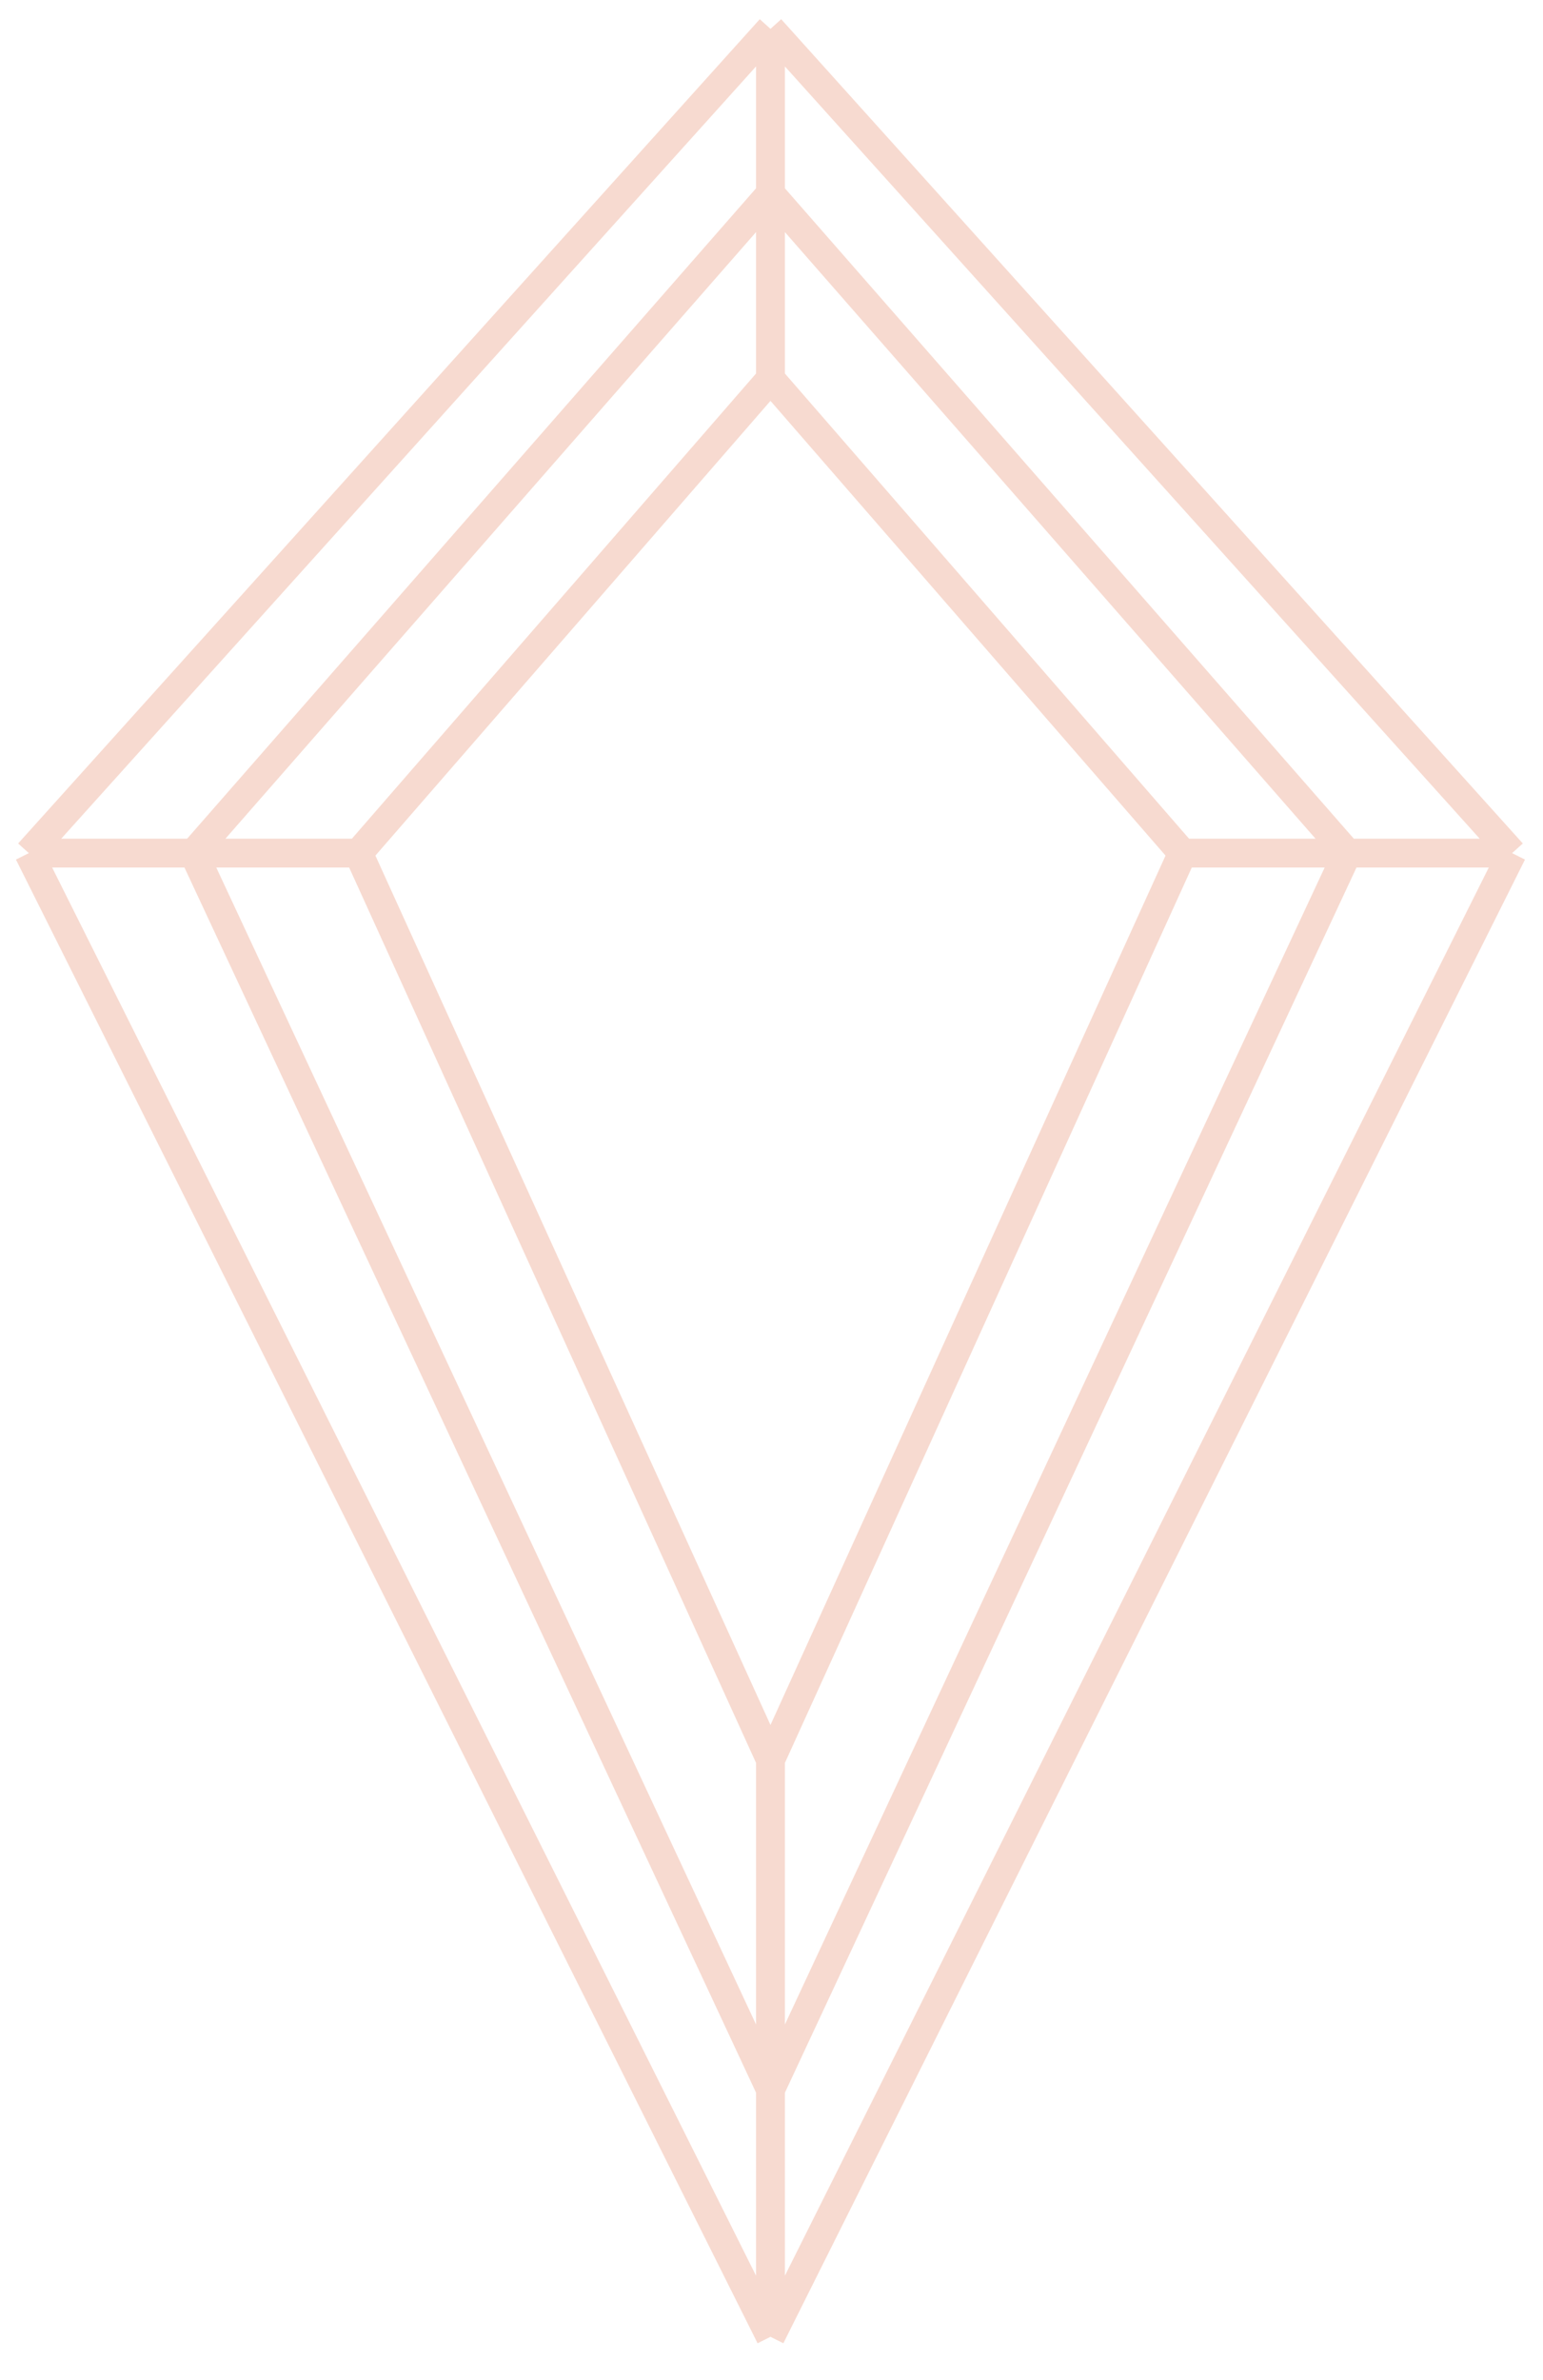 <svg width="107" height="165" viewBox="0 0 107 165" fill="none" xmlns="http://www.w3.org/2000/svg">
<g opacity="0.2">
<path d="M53.429 2L104.857 59.143M53.429 2L2 59.143M53.429 2V13.429M53.429 162L104.857 59.143M53.429 162L2 59.143M53.429 162V144.857M104.857 59.143C104.857 59.143 100.286 59.143 82 59.143M2 59.143H24.857M53.429 13.429L13.429 59.143L53.429 144.857M53.429 13.429L93.429 59.143L53.429 144.857M53.429 13.429V26.267M53.429 144.857V122M53.429 26.267L24.857 59.143M53.429 26.267L82 59.143M24.857 59.143L53.429 122M53.429 122L82 59.143" stroke="#D84813" stroke-width="2"/>
</g>
</svg>
